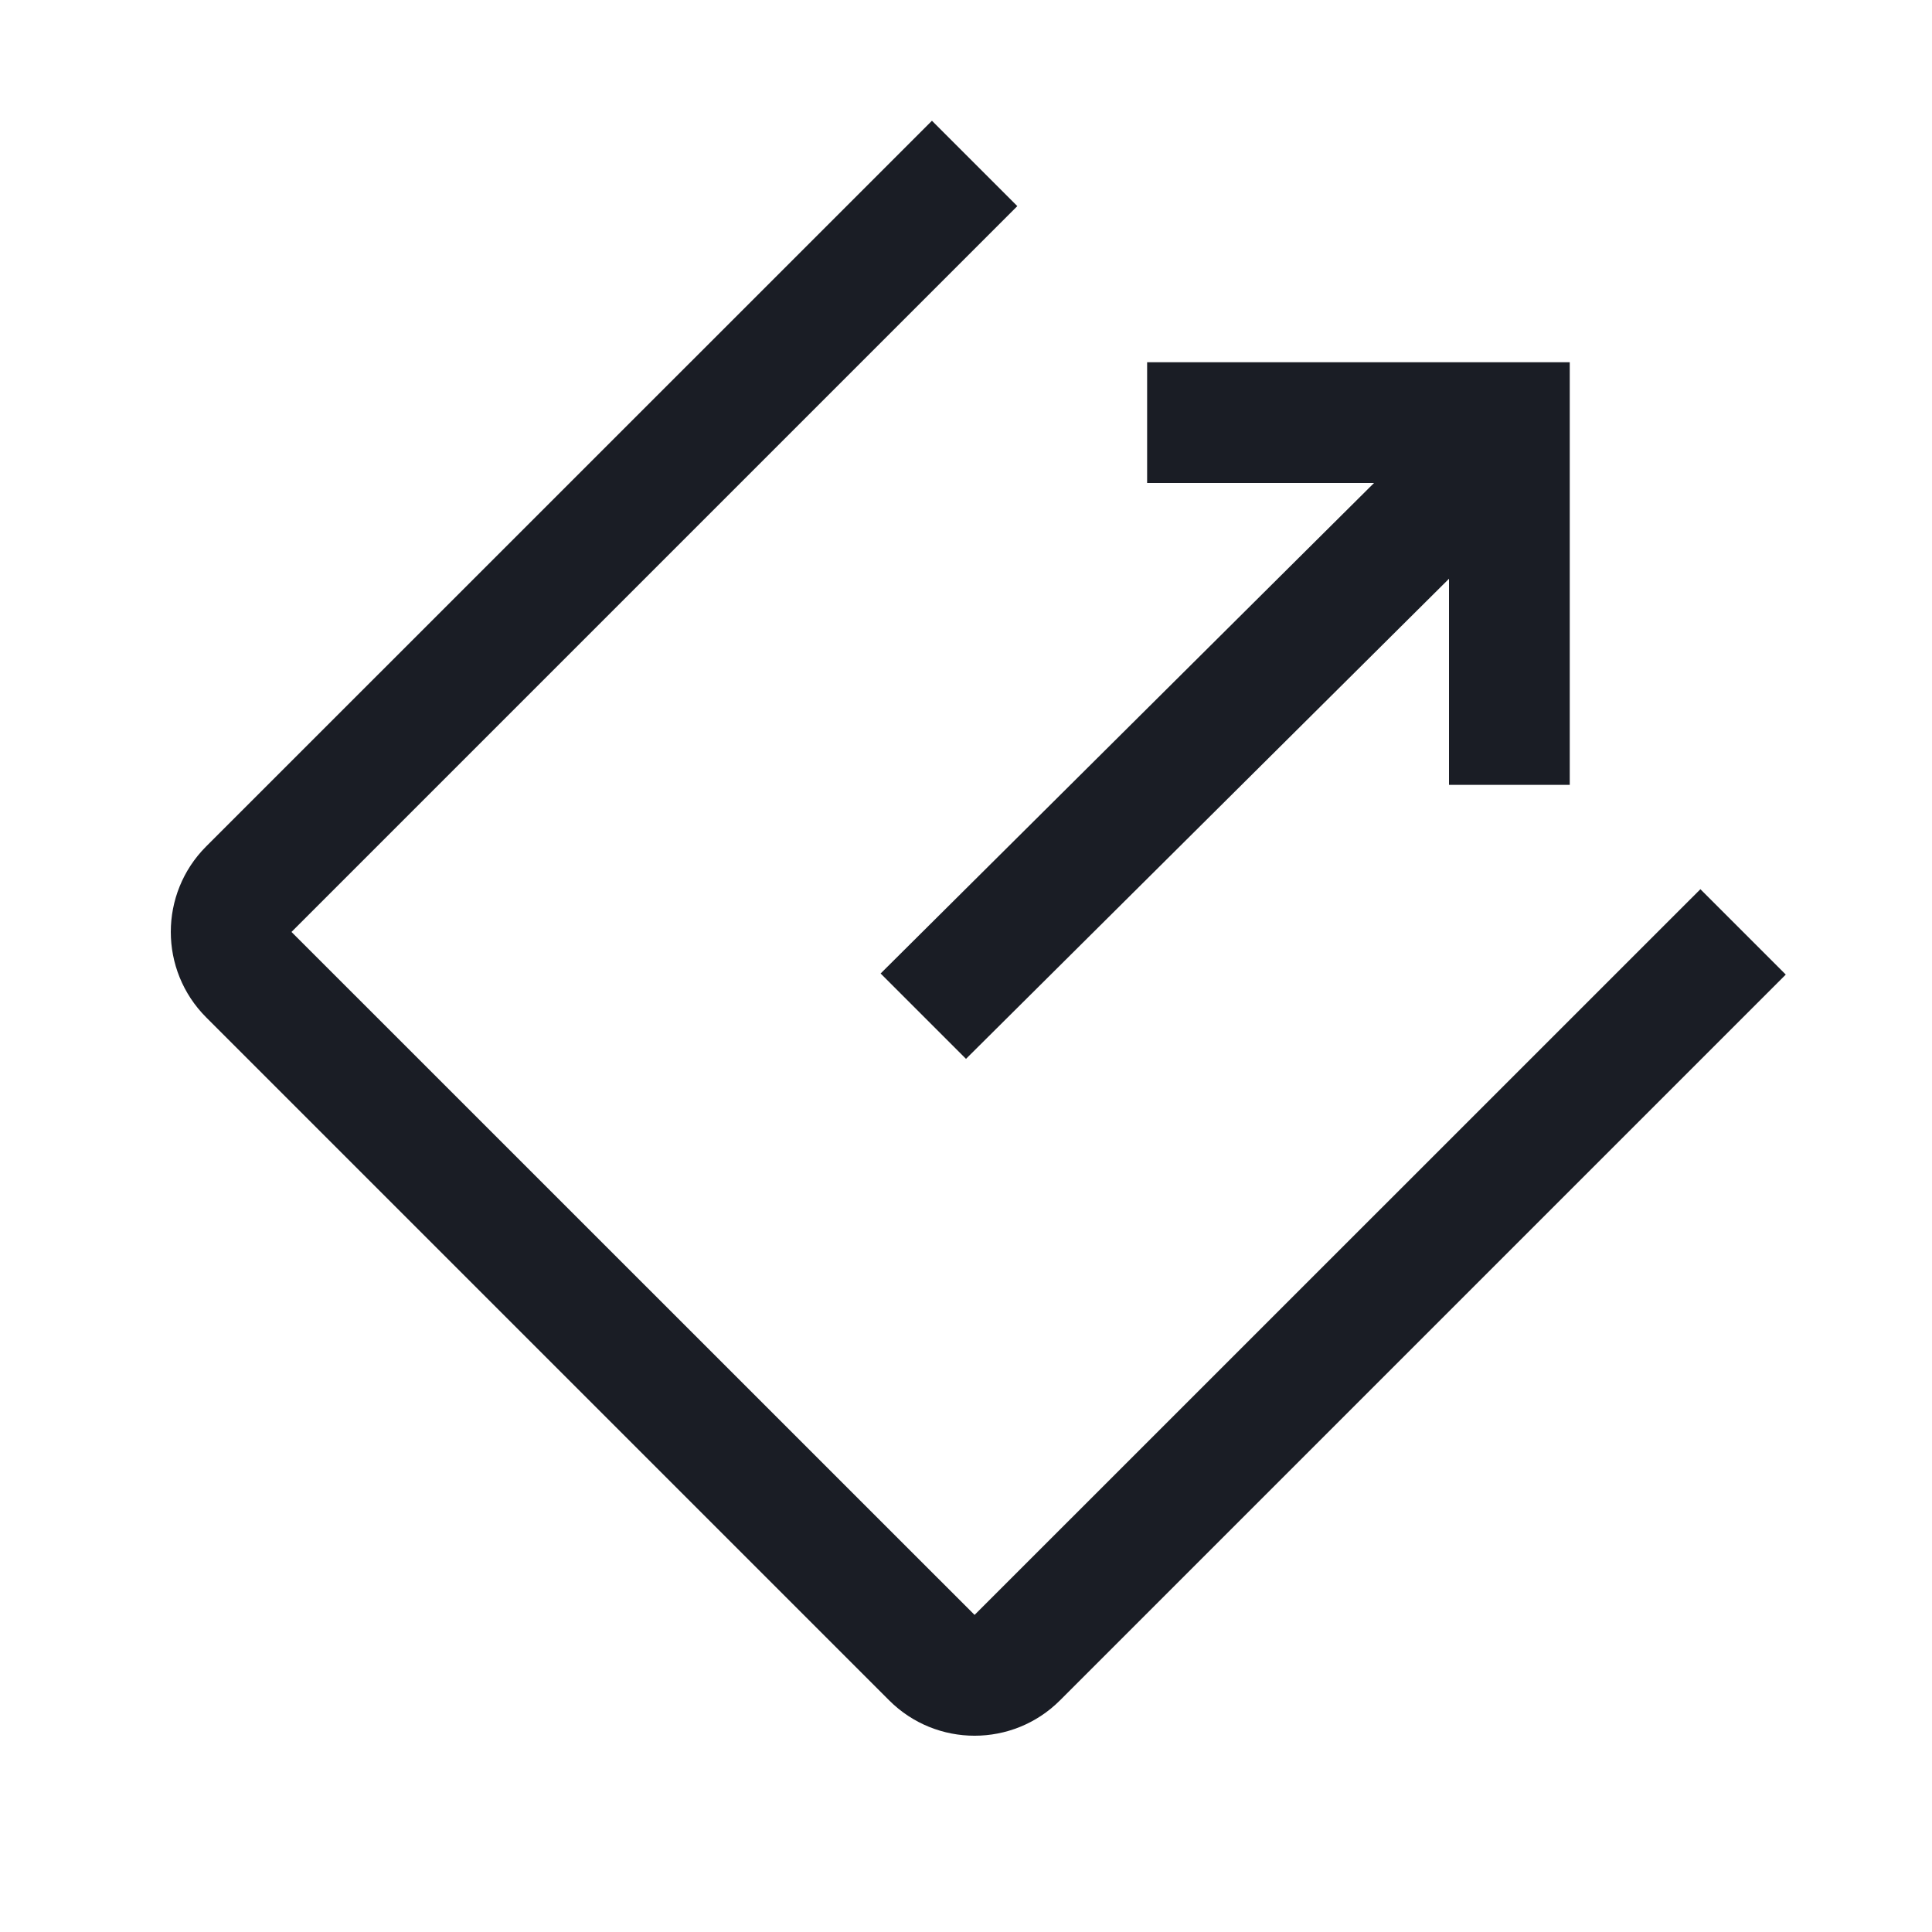 <?xml version="1.0" encoding="utf-8" ?>
<svg xmlns="http://www.w3.org/2000/svg" xmlns:xlink="http://www.w3.org/1999/xlink" width="16" height="16" viewBox="0 0 16 16">
	<path transform="matrix(1 0 0 1 1 1)" d="M12 2L12 5.5L11 5.5L11 3.793L7 7.769L6.293 7.062L10.379 3L8.5 3L8.5 2L12 2ZM6.718 0L0.707 6.01C0.317 6.401 0.317 7.034 0.707 7.425L6.364 13.082C6.754 13.472 7.388 13.472 7.778 13.082L13.789 7.071L13.082 6.364L7.071 12.374L1.414 6.718L7.425 0.707L6.718 0Z" fill-rule="evenodd" fill="rgb(26, 29, 37)"/>
</svg>
